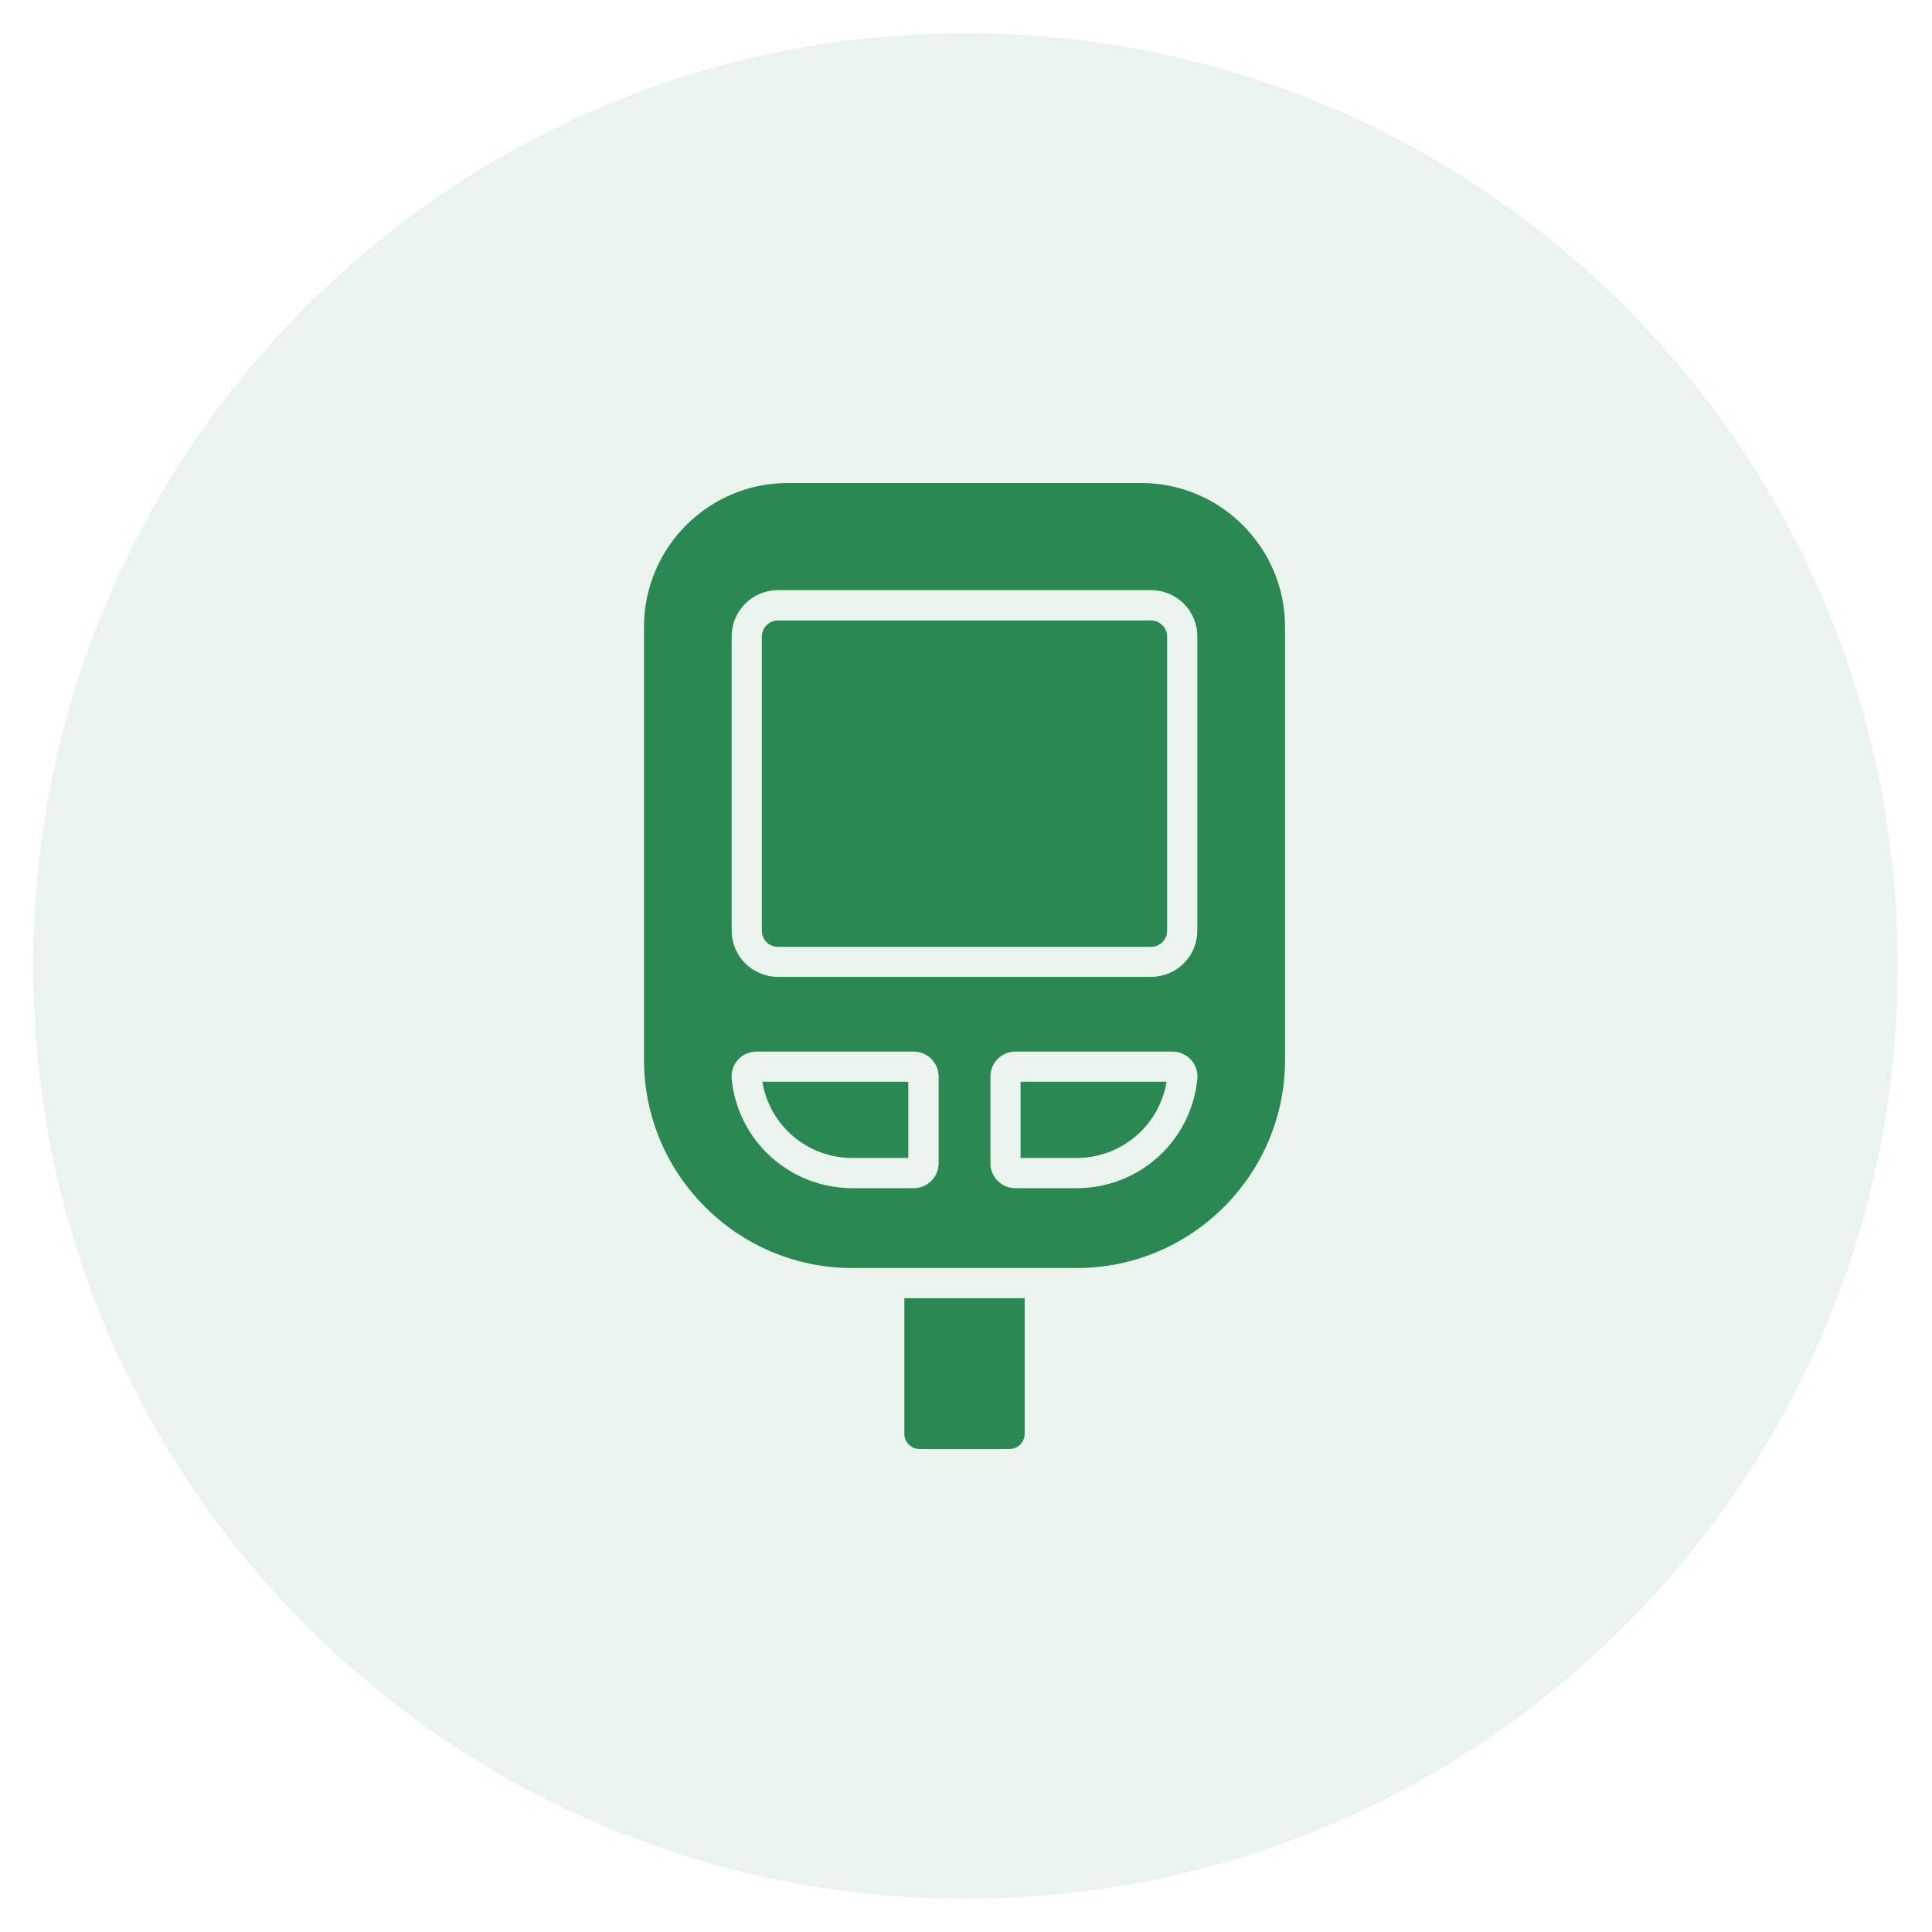 <svg width="60" height="60" viewBox="0 0 60 60" fill="none" xmlns="http://www.w3.org/2000/svg">
<path opacity="0.1" fill-rule="evenodd" clip-rule="evenodd" d="M29.977 1.034H29.99C45.975 1.034 58.933 13.993 58.933 29.977V30.022C58.933 46.007 45.975 58.965 29.99 58.965H29.977C13.993 58.965 1.034 46.007 1.034 30.022V29.977C1.034 13.993 13.993 1.034 29.977 1.034Z" fill="#2A8853"/>
<path fill-rule="evenodd" clip-rule="evenodd" d="M35.441 15H24.467C22.006 15 20 17.002 20 19.467V32.911C20 36.478 22.902 39.38 26.469 39.38H33.439C37.006 39.38 39.908 36.478 39.908 32.911V19.467C39.908 17.002 37.901 15 35.441 15ZM22.723 19.762C22.723 18.97 23.366 18.328 24.158 18.328H35.75C36.542 18.328 37.184 18.97 37.184 19.762V28.903C37.184 29.695 36.542 30.337 35.75 30.337H24.158C23.366 30.337 22.723 29.695 22.723 28.903V19.762ZM29.15 36.127C29.15 36.553 28.803 36.9 28.377 36.9H26.478C24.538 36.9 22.92 35.447 22.723 33.516C22.7 33.295 22.77 33.075 22.92 32.911C23.066 32.747 23.276 32.658 23.492 32.658H28.377C28.803 32.658 29.15 33.005 29.15 33.431V36.127ZM33.434 36.9H31.531C31.105 36.9 30.758 36.553 30.758 36.127V33.431C30.758 33.005 31.105 32.658 31.531 32.658H36.416C36.636 32.658 36.842 32.752 36.987 32.911C37.137 33.075 37.208 33.295 37.184 33.516C36.987 35.447 35.375 36.9 33.434 36.9ZM35.749 29.405H24.157C23.88 29.405 23.66 29.18 23.66 28.908V19.767C23.66 19.495 23.885 19.27 24.157 19.27H35.749C36.021 19.27 36.246 19.495 36.246 19.767V28.908C36.246 29.18 36.021 29.405 35.749 29.405ZM26.474 35.962H28.208V33.595H23.675C23.9 34.959 25.077 35.962 26.474 35.962ZM31.822 40.317V44.531C31.822 44.789 31.611 45 31.353 45H28.555C28.297 45 28.086 44.789 28.086 44.531V40.317H31.822ZM33.43 35.962H31.695V33.595H36.228C36.003 34.955 34.831 35.962 33.43 35.962Z" fill="#2A8853"/>
</svg>
